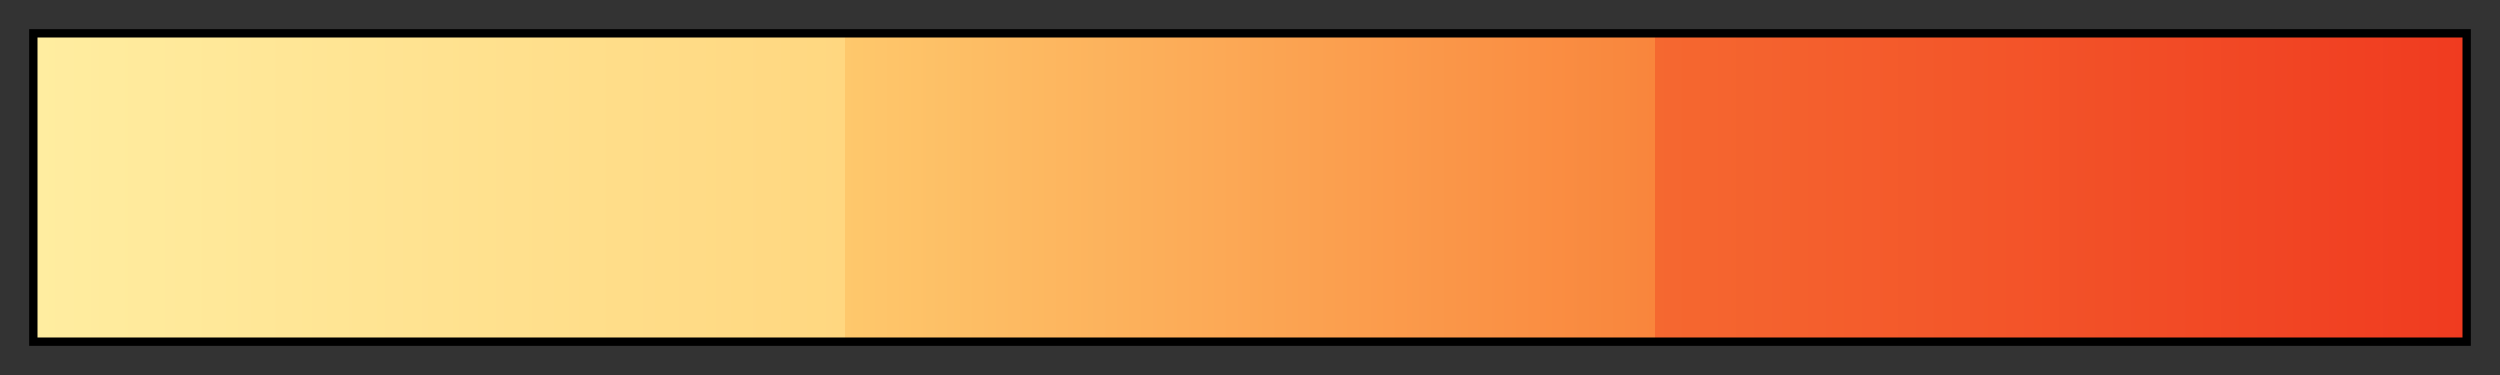 <svg height="45" viewBox="0 0 300 45" width="300" xmlns="http://www.w3.org/2000/svg" xmlns:xlink="http://www.w3.org/1999/xlink"><rect x="0" y="0" width="300" height="45" fill="#333333" stroke="none"/><linearGradient id="a" gradientUnits="objectBoundingBox" spreadMethod="pad" x1="0%" x2="100%" y1="0%" y2="0%"><stop offset="0" stop-color="#ffeda0"/><stop offset=".333" stop-color="#ffd780"/><stop offset=".333" stop-color="#fec86c"/><stop offset=".667" stop-color="#f9853c"/><stop offset=".667" stop-color="#f56830"/><stop offset="1" stop-color="#f03b20"/></linearGradient><path d="m4 4h292v37h-292z" fill="url(#a)" stroke="#000"/></svg>